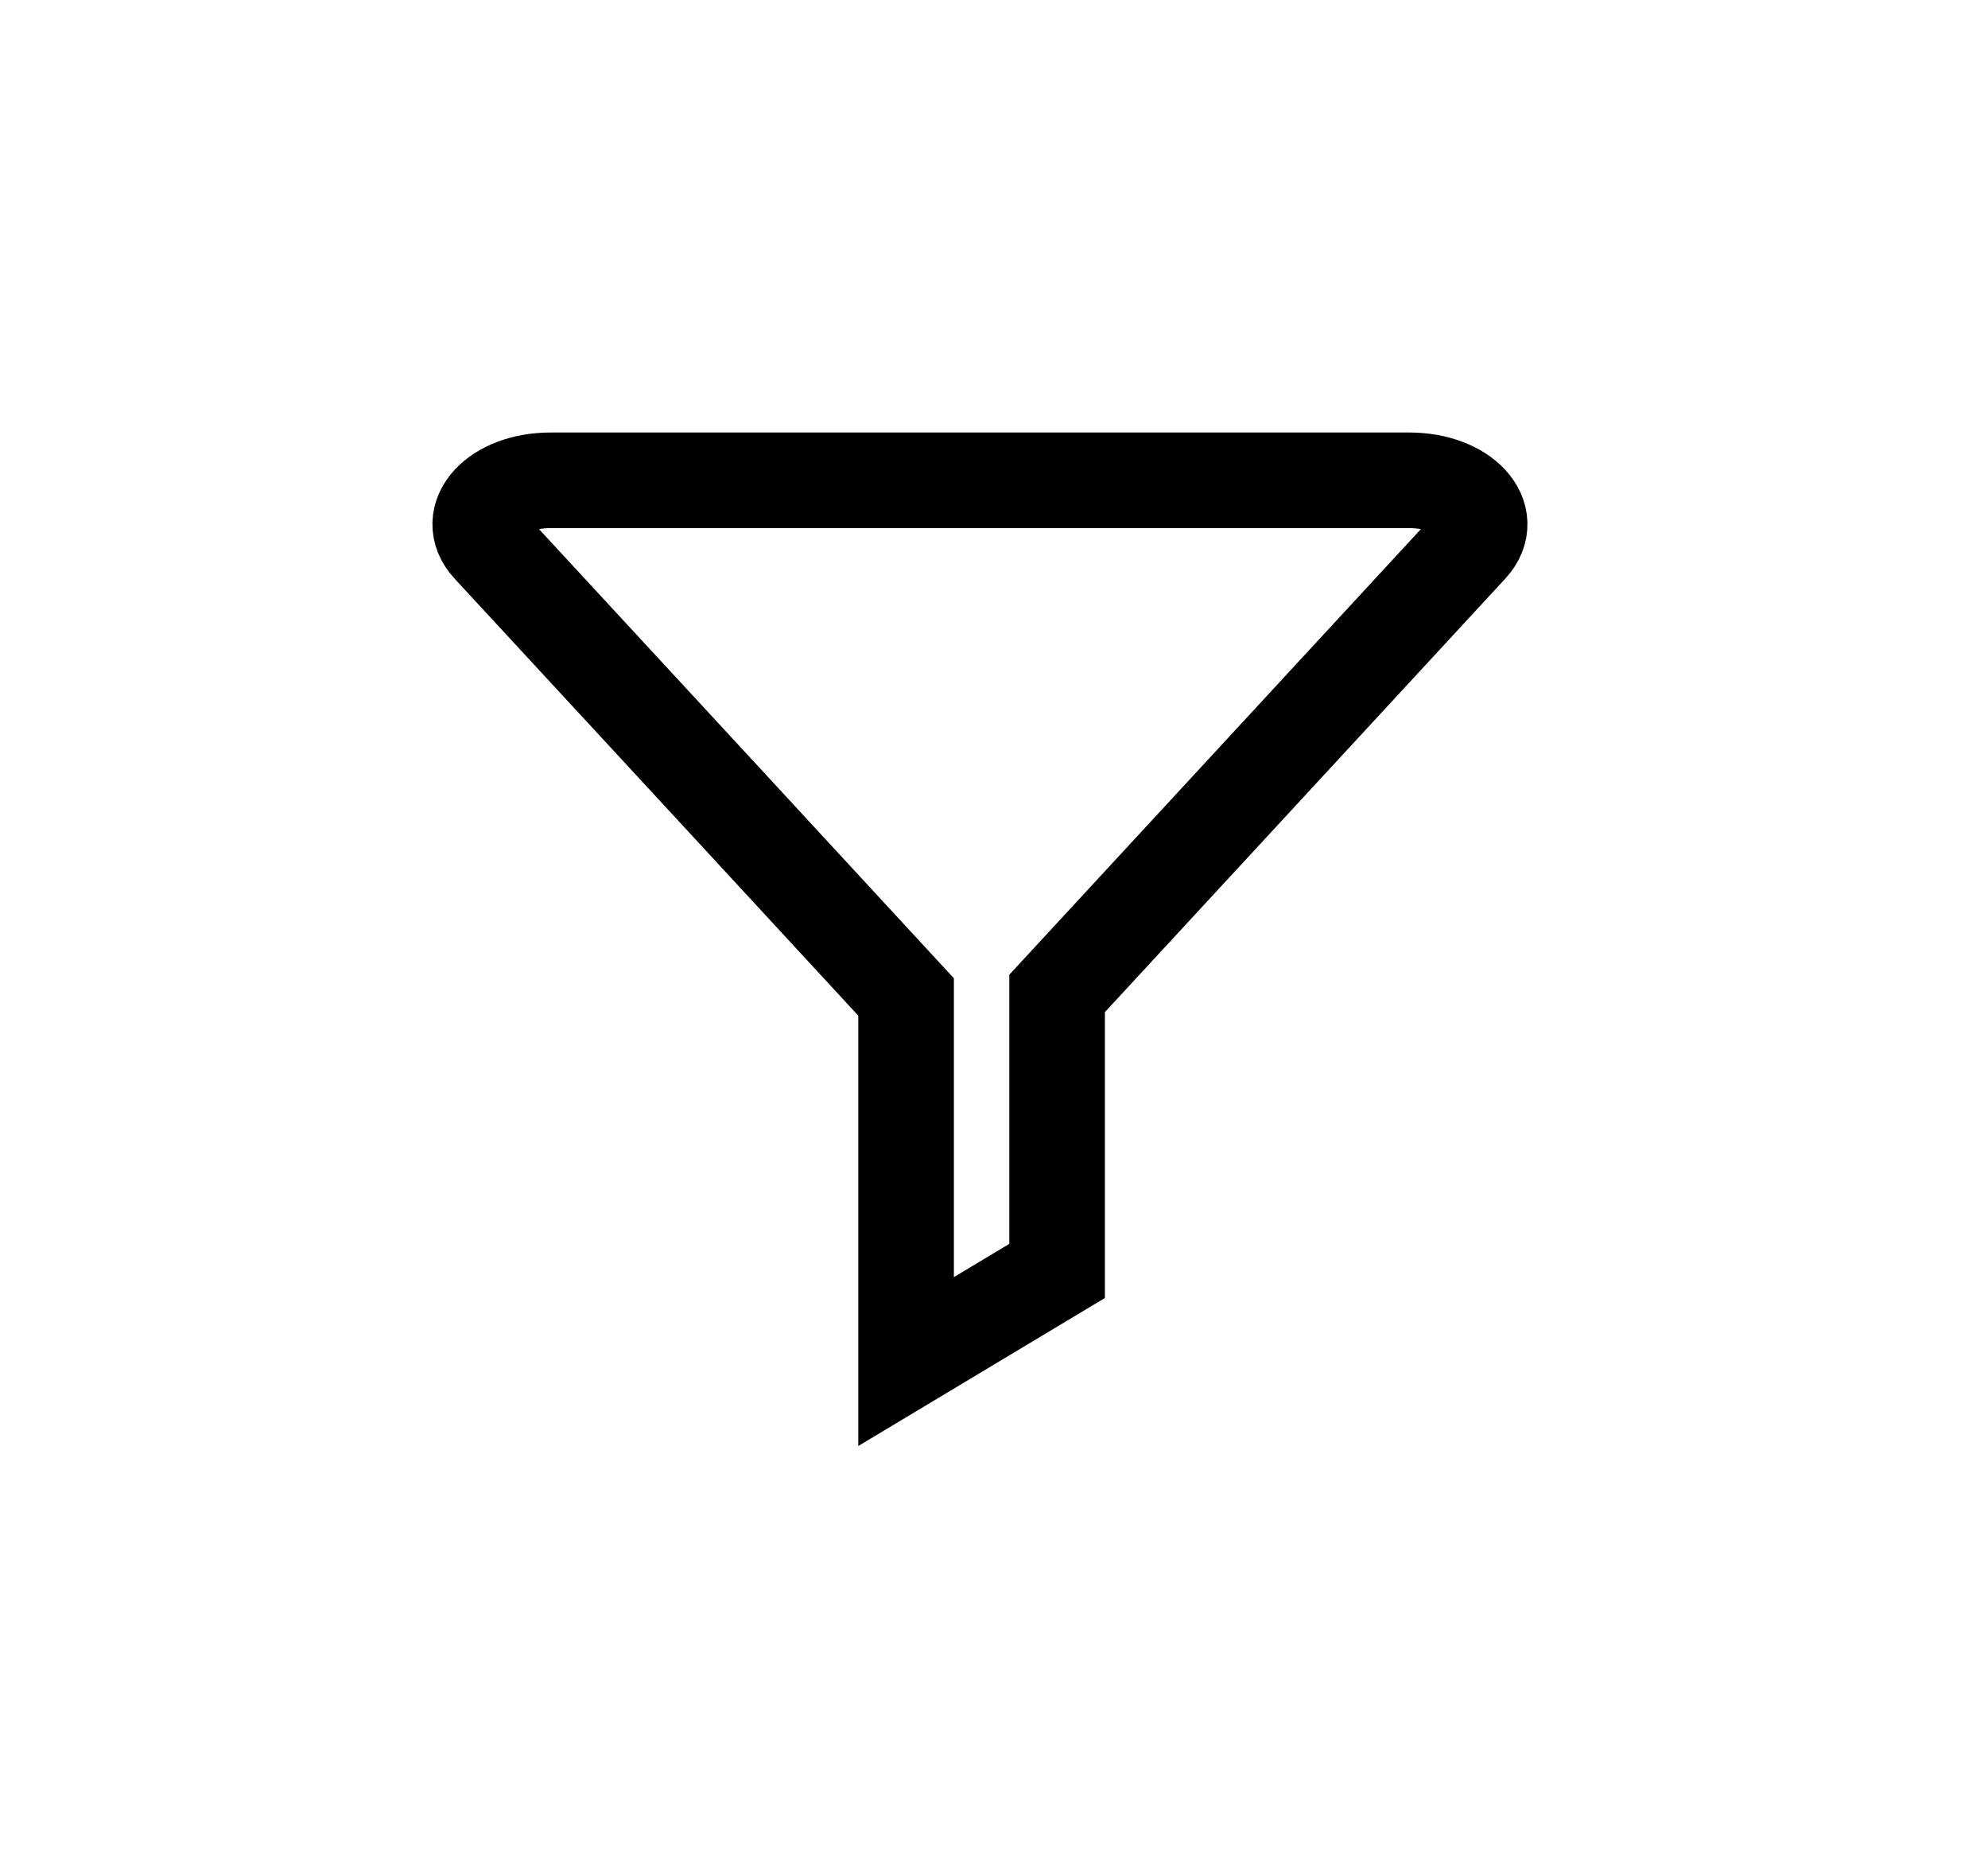 <?xml version="1.0" encoding="UTF-8" standalone="no"?>
<!DOCTYPE svg PUBLIC "-//W3C//DTD SVG 1.1//EN" "http://www.w3.org/Graphics/SVG/1.1/DTD/svg11.dtd">
<svg width="100%" height="100%" viewBox="0 0 65 61" version="1.1" xmlns="http://www.w3.org/2000/svg" xmlns:xlink="http://www.w3.org/1999/xlink" xml:space="preserve" xmlns:serif="http://www.serif.com/" style="fill-rule:evenodd;clip-rule:evenodd;stroke-miterlimit:10;">
    <g transform="matrix(4.167,0,0,4.167,46.081,44.507)">
        <path d="M0,-6.913L-6.739,-6.913C-7.163,-6.913 -7.428,-6.626 -7.216,-6.396L-5.531,-4.573L-3.949,-2.86L-3.949,0L-2.764,-0.711L-2.764,-2.888L-1.207,-4.573L0.477,-6.396C0.689,-6.626 0.424,-6.913 0,-6.913Z" style="fill:none;fill-rule:nonzero;stroke:black;stroke-width:0.75px;"/>
    </g>
</svg>
